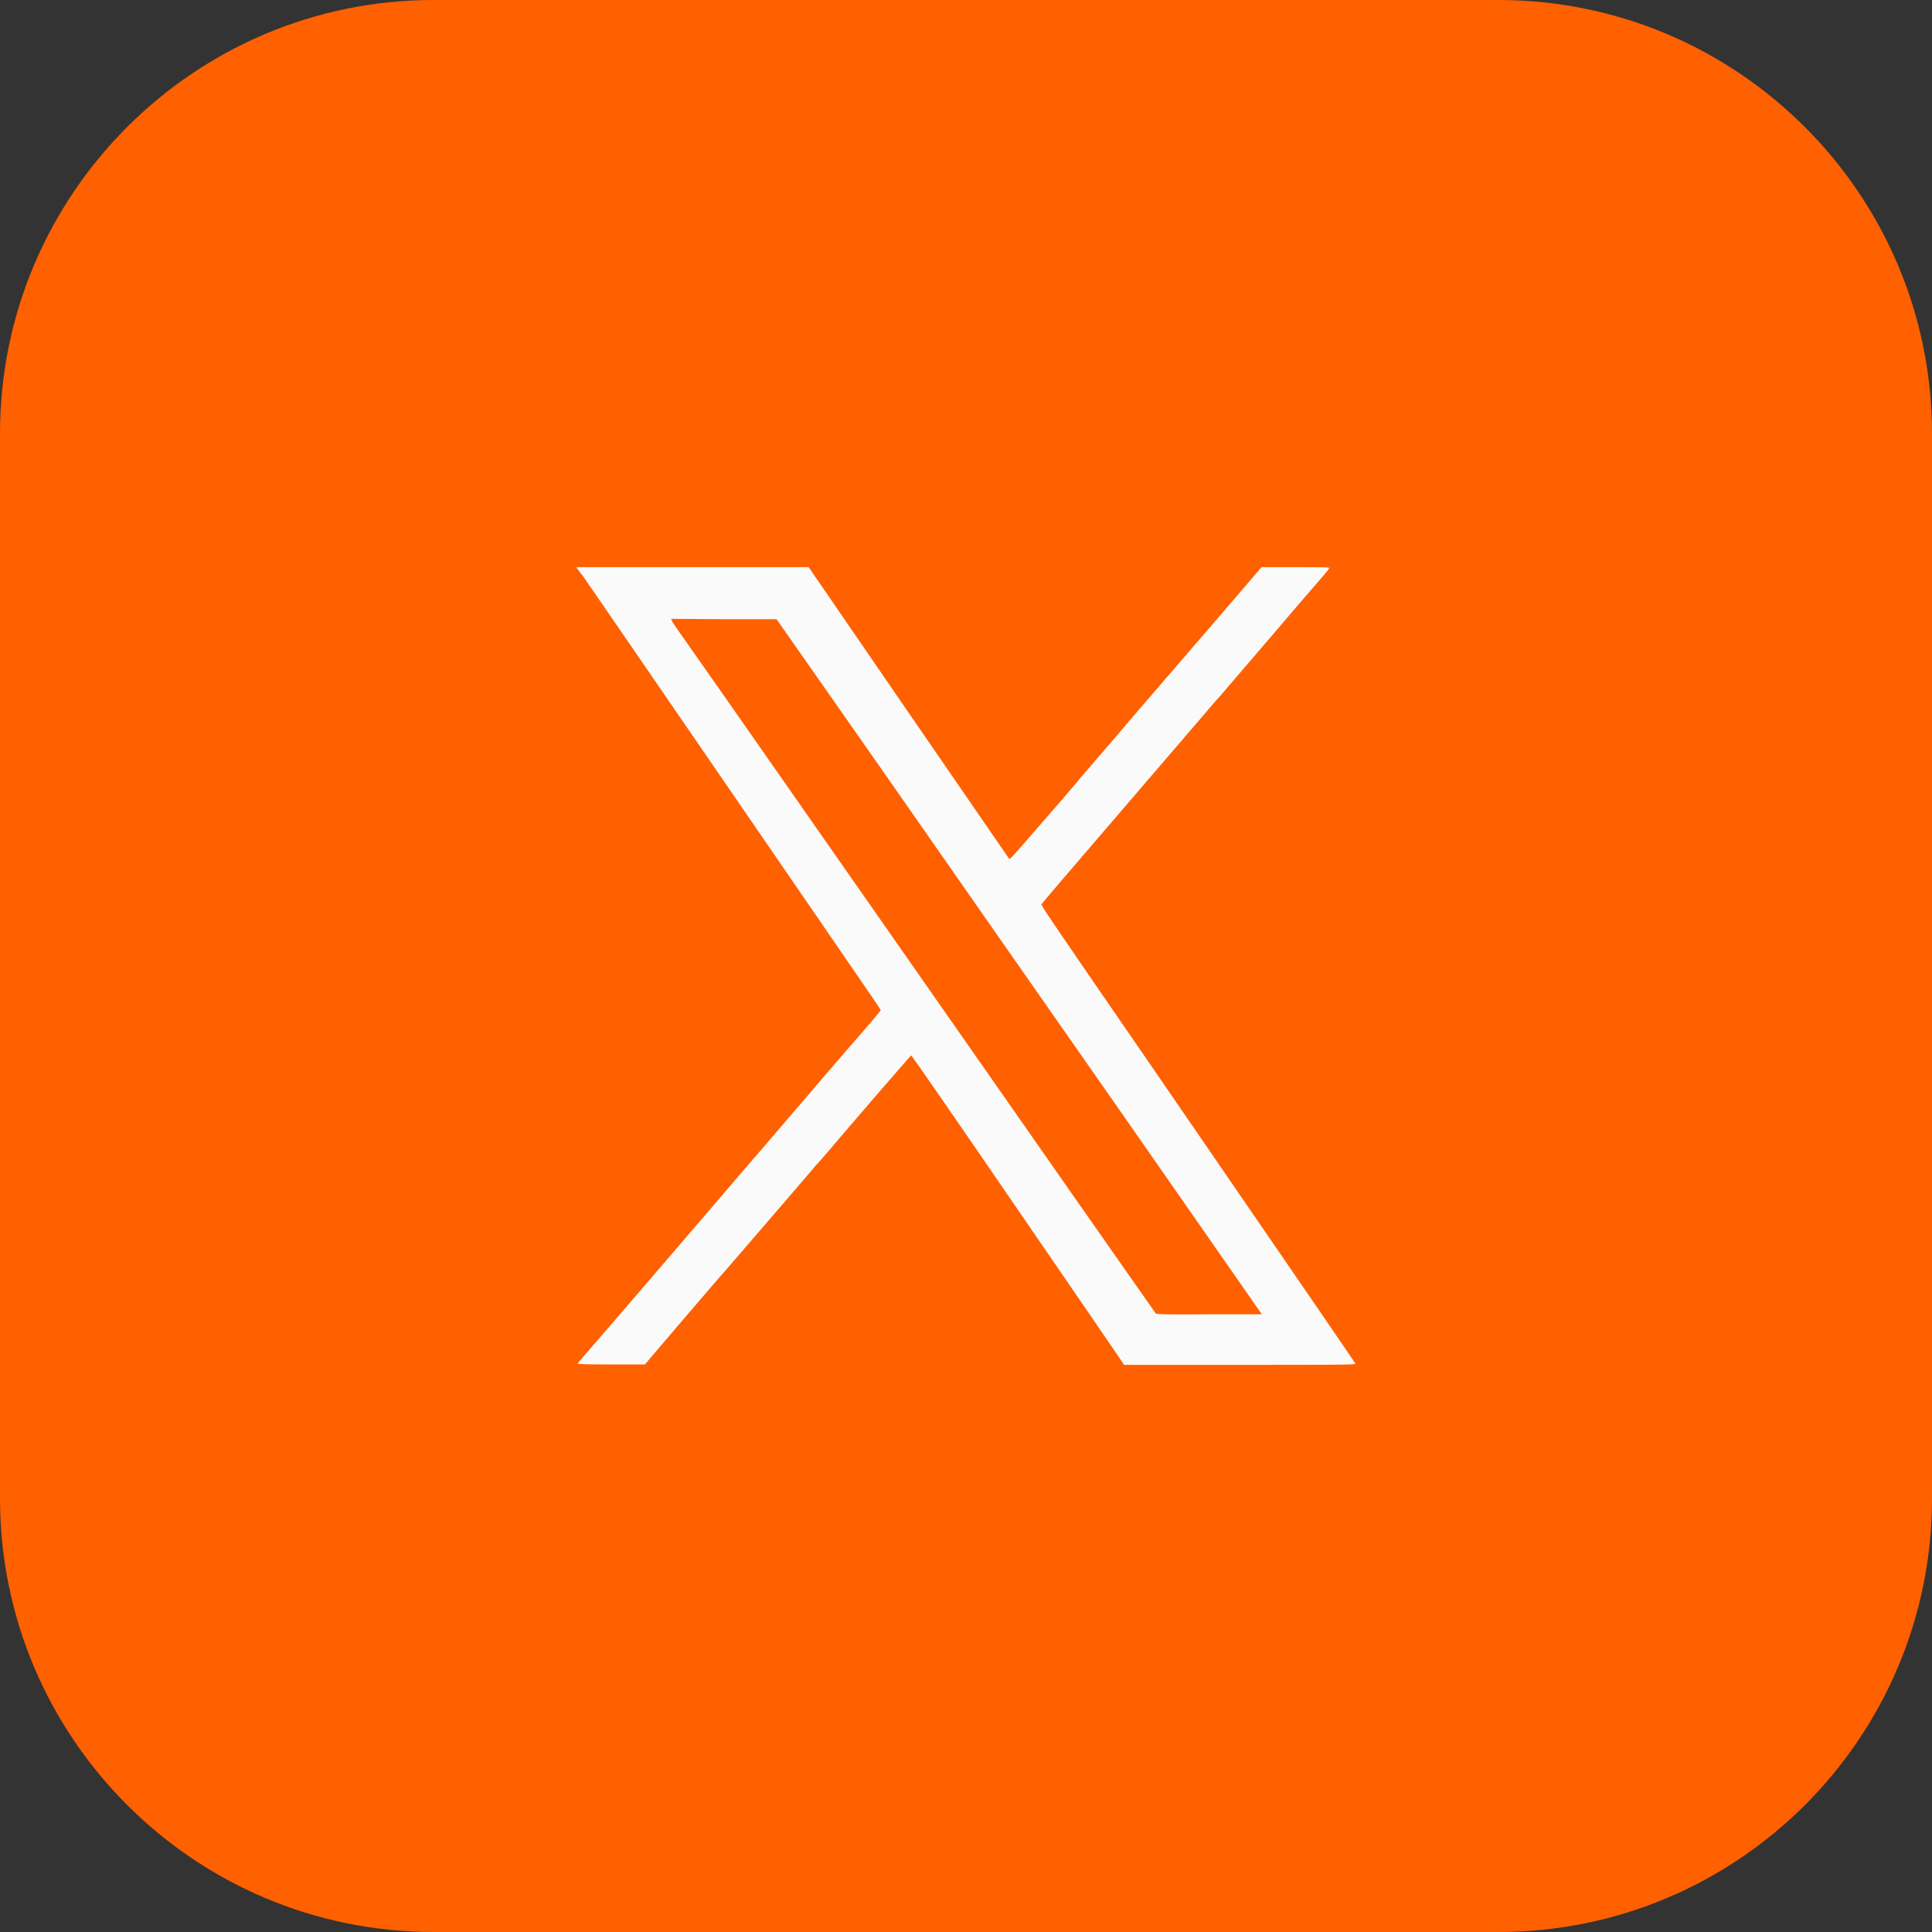 <?xml version="1.0" encoding="UTF-8"?>
<svg xmlns="http://www.w3.org/2000/svg" version="1.1" viewBox="0 0 512 512">
  <rect x="0" y="0" width="512" height="512" fill="#333333" stroke="none"/>
  <defs>
    <style>
      .cls-1 {
        fill: #fafafa;
        fill-rule: evenodd;
      }

      .cls-2 {
        fill: #ff6000;
      }
    </style>
  </defs>
  <!-- Generator: Adobe Illustrator 28.7.3, SVG Export Plug-In . SVG Version: 1.2.0 Build 164)  -->
  <g>
    <g id="Layer_1">
      <g>
        <path class="cls-2" d="M512,397.1c0,63.5-51.5,114.9-114.9,114.9H114.9c-63.4,0-114.9-51.5-114.9-114.9V114.9C0,51.5,51.5,0,114.9,0h282.2C460.5,0,512,51.5,512,114.9v282.2Z"/>
        <path class="cls-1" d="M154.1,152.1c.7,1,16.8,24.4,35.8,52.1,19,27.6,36.5,53.2,39,56.8,2.5,3.6,4.5,6.6,4.5,6.7s-.9,1.2-2,2.5c-1.1,1.3-4.3,5-7.1,8.2-2.8,3.2-7.4,8.6-10.3,12-2.9,3.4-8.1,9.4-11.4,13.3-3.4,3.9-9.4,10.9-13.4,15.6-12.4,14.5-14.2,16.5-23.7,27.6-5.1,5.9-9.9,11.5-10.8,12.5s-1.6,1.9-1.6,2,3.2.2,8.9.2h8.9l9.8-11.5c5.4-6.3,10.7-12.5,11.9-13.8,2.4-2.8,20.8-24.1,22.3-25.9.6-.7,1.4-1.7,1.9-2.2.5-.5,4.1-4.7,8-9.3,4-4.6,7.3-8.5,7.4-8.6.1-.1,2.2-2.6,4.7-5.4,2.4-2.8,4.5-5.2,4.6-5.2s12.6,18,27.7,40.1c15.1,22,27.8,40.5,28.1,41l.6.9h30.7c25.2,0,30.7,0,30.6-.3-.1-.3-14.8-21.7-52.5-76.6-27.2-39.5-30.8-44.8-30.7-45.1.1-.3,3.8-4.6,28.1-32.9,4.2-4.9,9.9-11.5,12.8-14.9s5.7-6.7,6.4-7.4c.7-.8,4.2-4.9,7.8-9.1,3.6-4.2,9.8-11.4,13.7-16,3.9-4.5,7.3-8.4,7.4-8.7.3-.4-.2-.4-8.8-.4h-9.1l-4,4.7c-5.4,6.3-15.1,17.6-17.9,20.8-1.2,1.4-2.7,3.2-3.4,3.9-.6.8-1.9,2.2-2.8,3.3s-5.5,6.3-10.1,11.8c-4.7,5.4-8.5,9.9-8.6,10,0,0-1.1,1.2-2.2,2.6-2,2.4-4,4.7-13.4,15.5-4.1,4.7-4.3,5-4.6,4.5-.2-.3-12.2-17.7-26.7-38.8l-26.3-38.3h-30.8s-30.8,0-30.8,0l1.3,1.8M178.1,164.7c.2.4,6,8.6,12.8,18.3,12.9,18.5,63.6,91,96.2,137.7,10.4,14.9,19.1,27.2,19.2,27.4.2.2,3.3.3,14.2.2h13.9c0,0-36.3-52.1-36.3-52.1-20-28.6-48.9-70-64.3-92.1l-28-40h-14c0,0-14-.1-14-.1l.4.6"/>
      </g>
    </g>
  </g>
</svg>